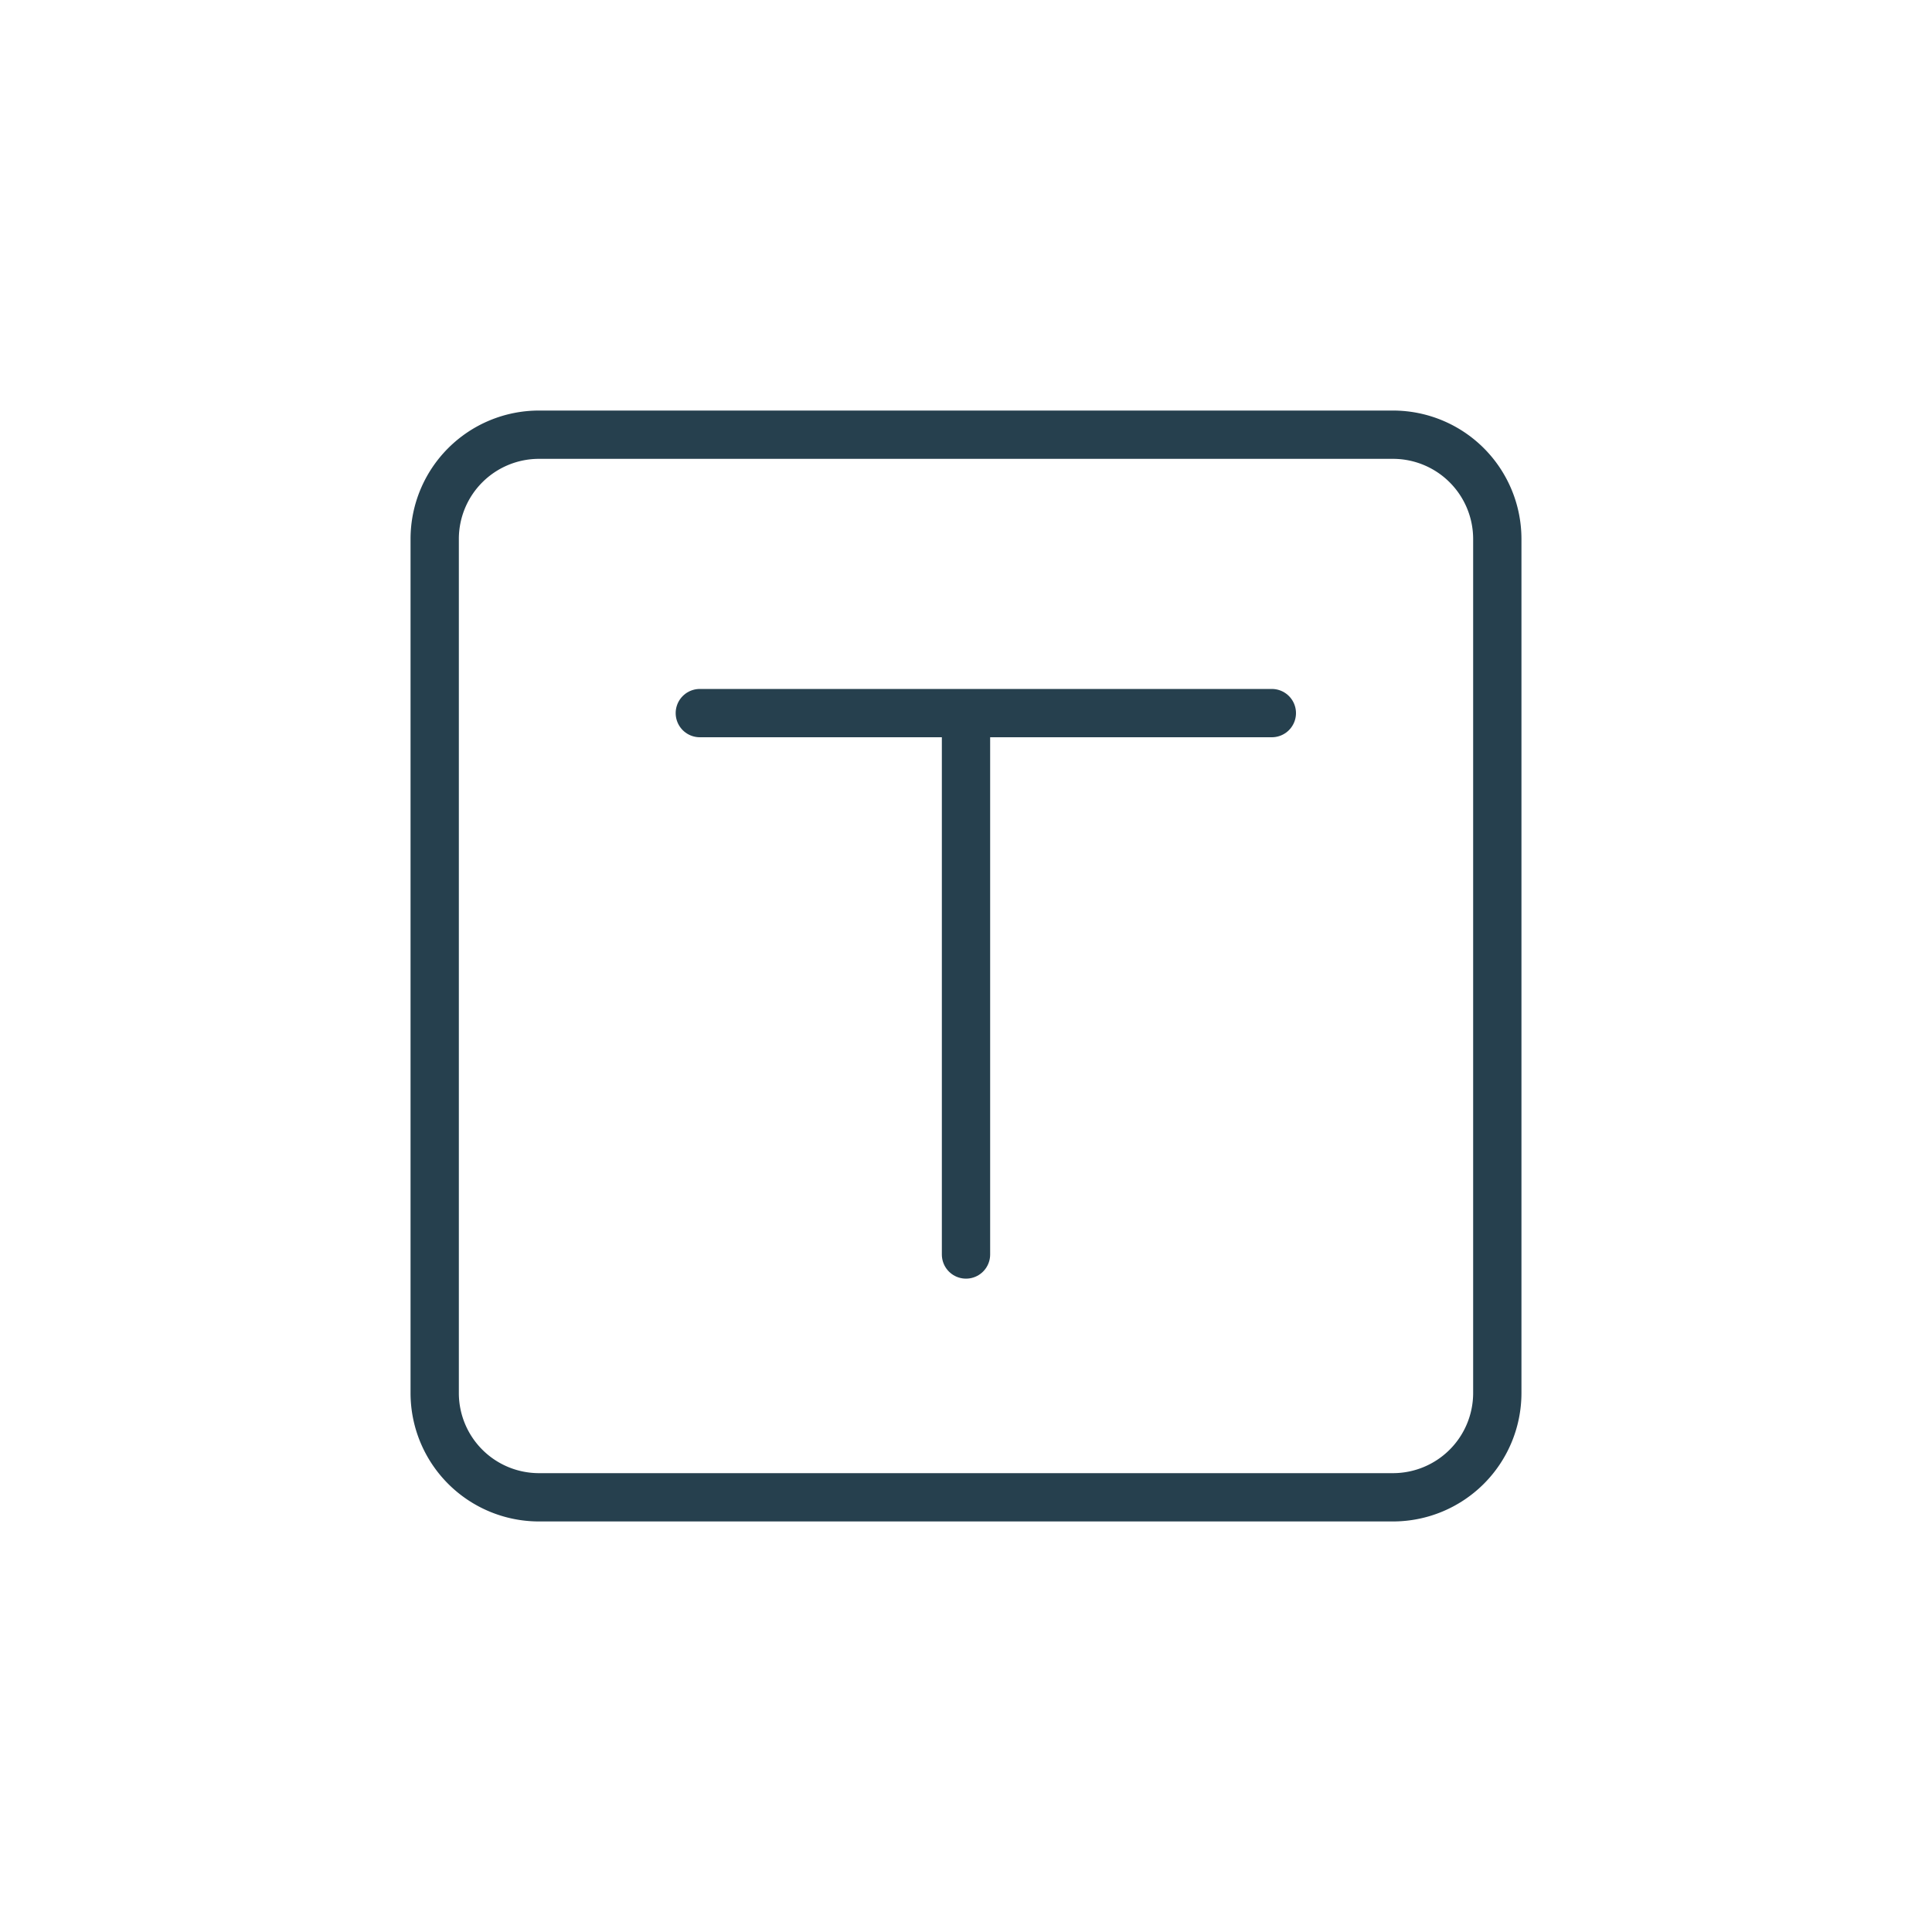 <svg xmlns="http://www.w3.org/2000/svg" width="40" height="40" viewBox="0 0 40 40">
  <g id="text" transform="translate(-55 -11)">
    <rect id="Rectangle_6930" data-name="Rectangle 6930" width="40" height="40" transform="translate(55 11)" fill="#fff" opacity="0"/>
    <g id="Group_4332" data-name="Group 4332" transform="translate(64 20)">
      <path id="Path_3348" data-name="Path 3348" d="M208.956,2.5h17.688A2.16,2.16,0,0,1,228.8,4.656V22.344a2.16,2.16,0,0,1-2.156,2.156H208.956a2.159,2.159,0,0,1-2.156-2.156V4.656A2.159,2.159,0,0,1,208.956,2.5Z" transform="translate(-206.8 -2.5)" fill="none" stroke="#26404e" stroke-linecap="round" stroke-linejoin="round" stroke-miterlimit="10" stroke-width="1"/>
      <line id="Line_75_1_" x2="11.843" stroke-width="1" transform="translate(5.489 5.764)" stroke="#26404e" stroke-linecap="round" stroke-linejoin="round" stroke-miterlimit="10" fill="none"/>
      <line id="Line_76_1_" y2="10.994" stroke-width="1" transform="translate(11 5.979)" stroke="#26404e" stroke-linecap="round" stroke-linejoin="round" stroke-miterlimit="10" fill="none"/>
    </g>
  </g>
</svg>
